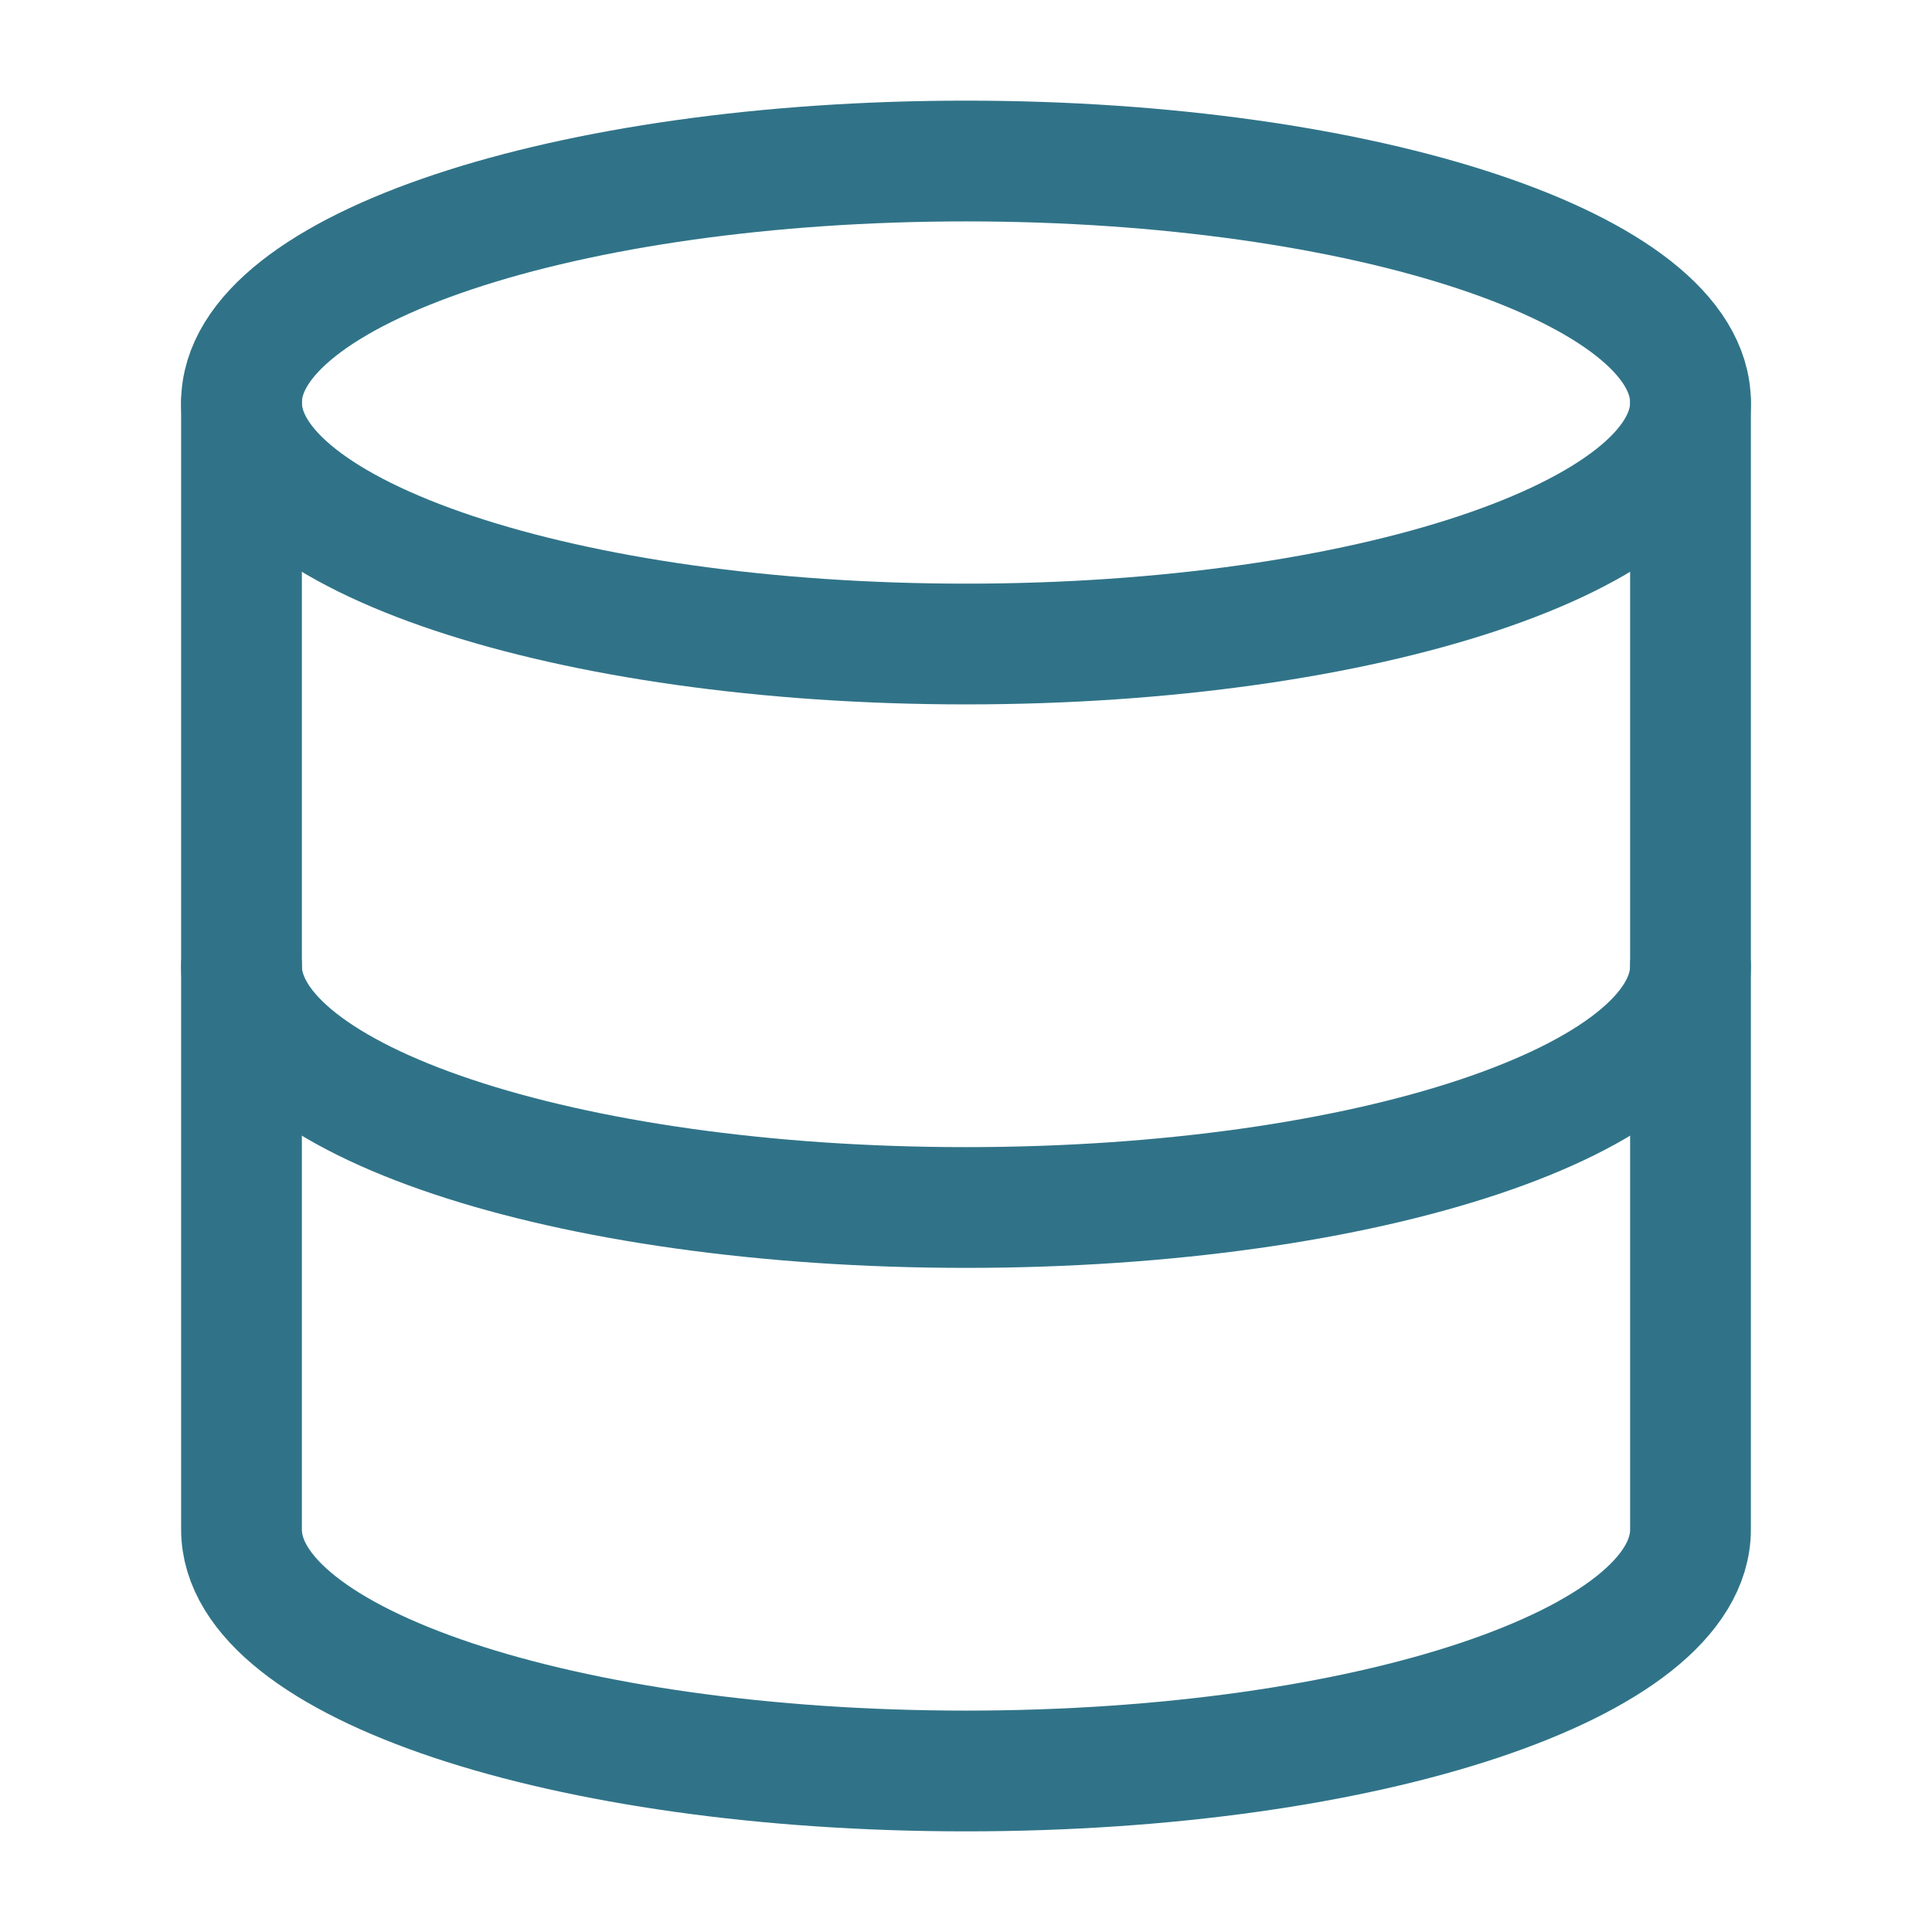 <svg width="32" height="32" viewBox="0 0 32 32" fill="none" xmlns="http://www.w3.org/2000/svg">
<path d="M16 10.667C22.627 10.667 28 8.876 28 6.667C28 4.458 22.627 2.667 16 2.667C9.373 2.667 4 4.458 4 6.667C4 8.876 9.373 10.667 16 10.667Z" stroke="#307388" stroke-width="2" stroke-linecap="round" stroke-linejoin="round"/>
<path d="M28 16C28 18.213 22.667 20 16 20C9.333 20 4 18.213 4 16" stroke="#307388" stroke-width="2" stroke-linecap="round" stroke-linejoin="round"/>
<path d="M4 6.667V25.333C4 27.547 9.333 29.333 16 29.333C22.667 29.333 28 27.547 28 25.333V6.667" stroke="#307388" stroke-width="2" stroke-linecap="round" stroke-linejoin="round"/>
</svg>
